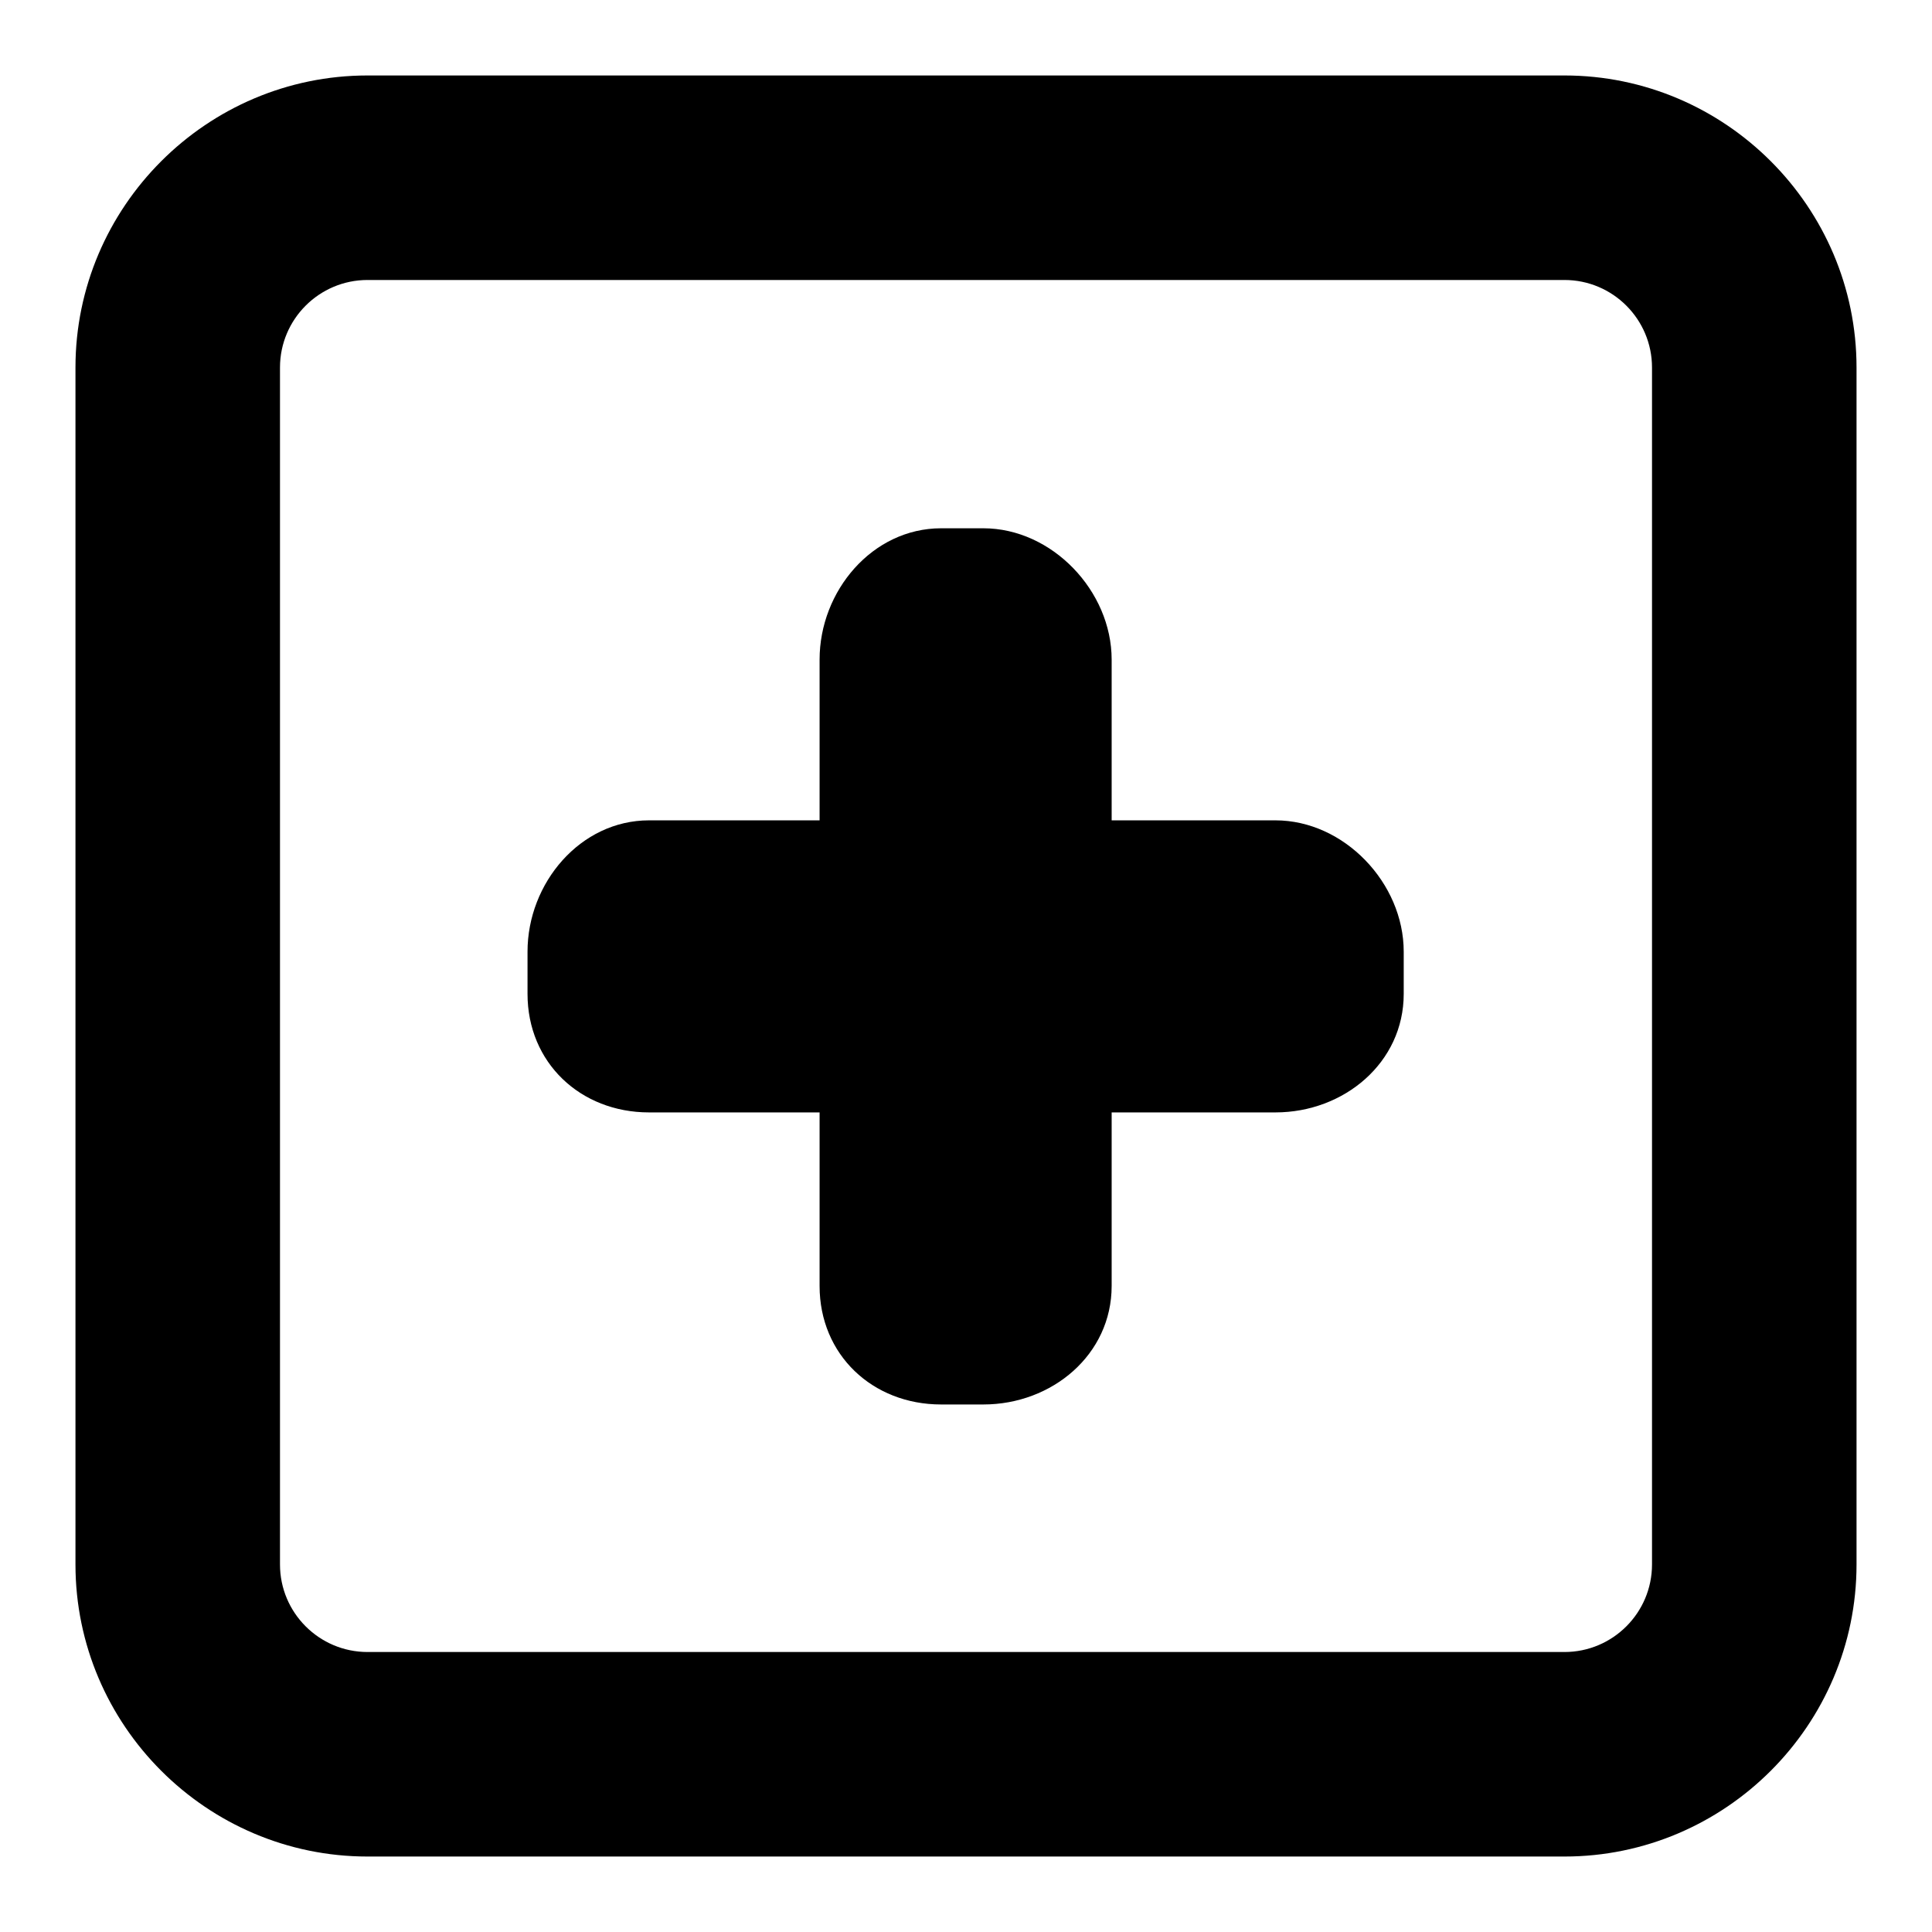 <?xml version="1.0" encoding="utf-8"?>
<!-- Svg Vector Icons : http://www.onlinewebfonts.com/icon -->
<!DOCTYPE svg PUBLIC "-//W3C//DTD SVG 1.1//EN" "http://www.w3.org/Graphics/SVG/1.1/DTD/svg11.dtd">
<svg version="1.1" xmlns="http://www.w3.org/2000/svg" xmlns:xlink="http://www.w3.org/1999/xlink" x="0px" y="0px" viewBox="0 0 256 256" enable-background="new 0 0 256 256" xml:space="preserve">
<g><g><g><path fill="#000000" d="M246,207.3V48.7c0-21.3-17.4-38.7-38.7-38.7H48.7C27.4,10,10,27.4,10,48.7v158.6c0,21.3,17.4,38.7,38.7,38.7h158.6C228.6,246,246,228.6,246,207.3z M218.9,207.3c0,6.4-5.2,11.6-11.6,11.6H48.7c-6.4,0-11.6-5.2-11.6-11.6V48.7c0-6.4,5.2-11.6,11.6-11.6h158.6c6.4,0,11.6,5.2,11.6,11.6L218.9,207.3L218.9,207.3z"/><path fill="#000000" d="M169,108.7h-21.7V87.4c0-9.1-7.9-17.4-17-17.4h-5.6c-9.1,0-16.1,8.3-16.1,17.4v21.3H86c-9.1,0-16.1,8.3-16.1,17.4v5.6c0,9.1,7,15.7,16.1,15.7h22.6v23c0,9.1,7,15.7,16.1,15.7h5.6c9.1,0,17-6.6,17-15.7v-23H169c9.1,0,17-6.6,17-15.7v-5.6C186,117,178.1,108.7,169,108.7z"/></g><g></g><g></g><g></g><g></g><g></g><g></g><g></g><g></g><g></g><g></g><g></g><g></g><g></g><g></g><g></g></g></g>
</svg>